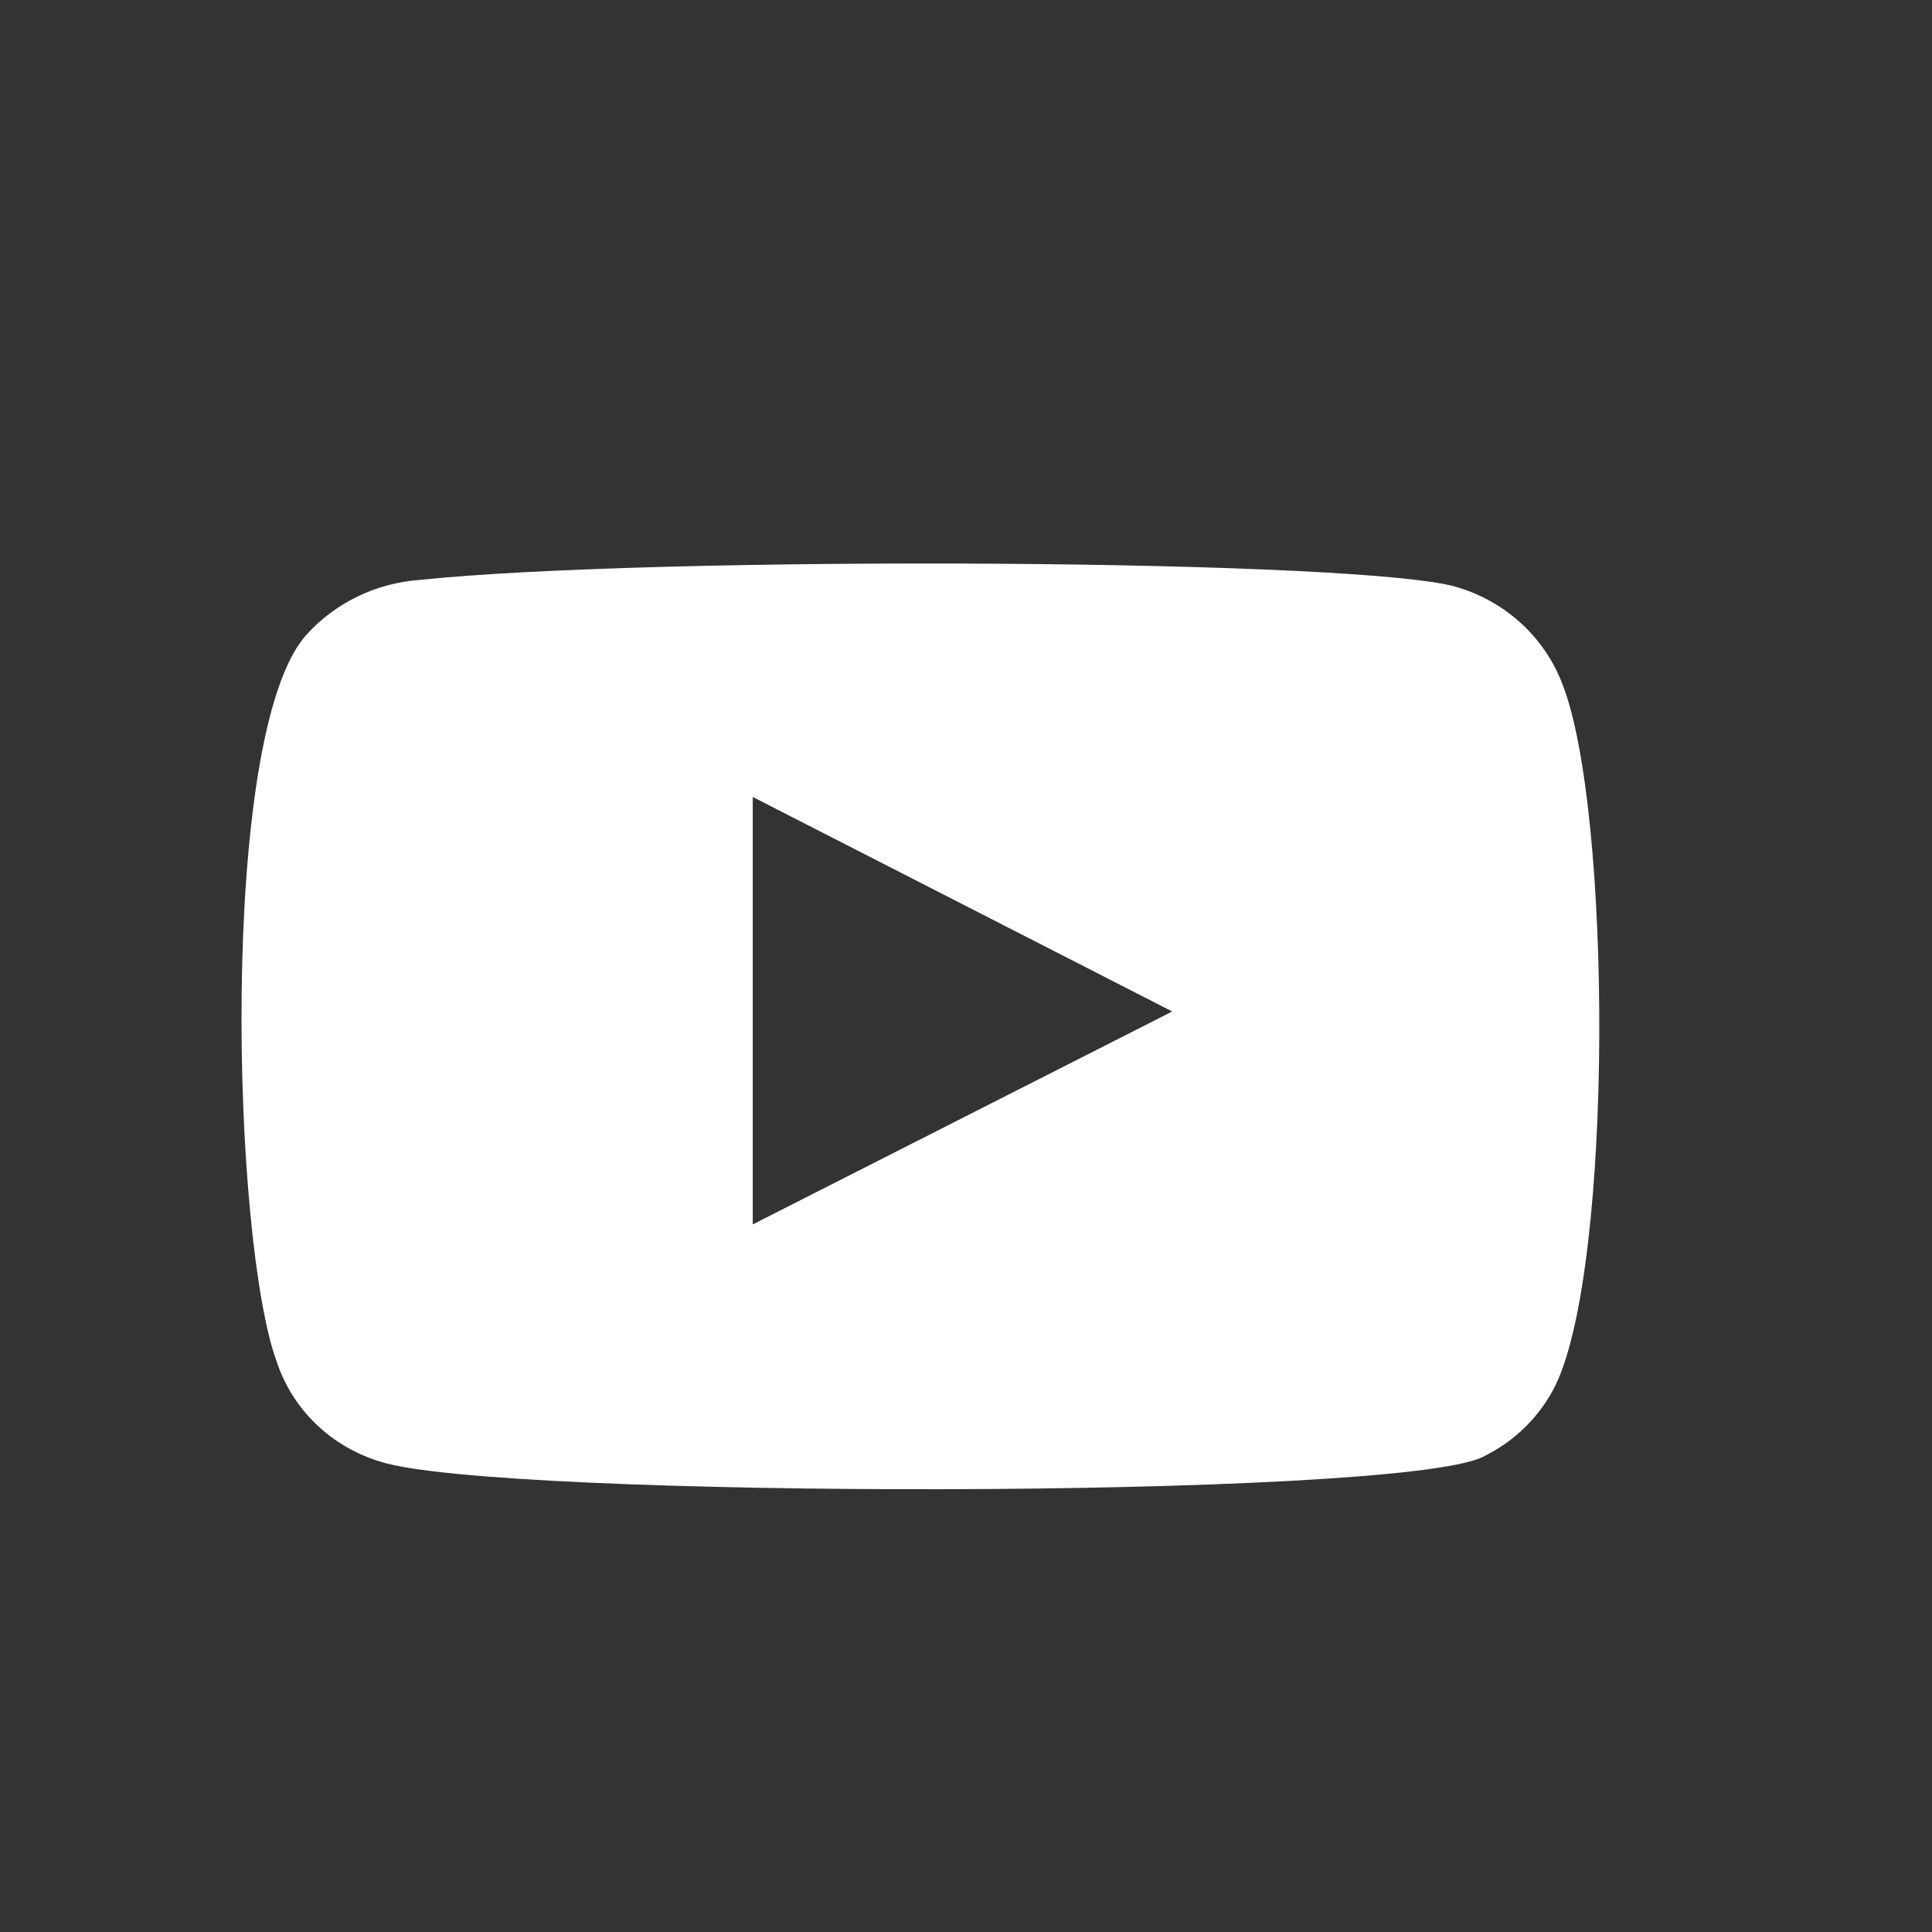 <svg width="24" height="24" viewBox="0 0 24 24" fill="none" xmlns="http://www.w3.org/2000/svg">
<rect x="0" y="0" width="24" height="24" fill="#333333" stroke="none"/>
<path fill-rule="evenodd" clip-rule="evenodd" d="M4.735 18.16C4.434 18.071 4.159 17.913 3.935 17.699C3.71 17.485 3.541 17.221 3.442 16.929C2.88 15.424 2.713 9.137 3.797 7.896C4.157 7.492 4.667 7.243 5.214 7.204C8.122 6.899 17.105 6.939 18.136 7.305C18.427 7.397 18.692 7.552 18.912 7.758C19.132 7.964 19.302 8.217 19.408 8.496C20.023 10.052 20.044 15.709 19.325 17.204C19.134 17.593 18.814 17.909 18.418 18.099C17.334 18.628 6.173 18.618 4.735 18.16ZM9.351 15.21L14.562 12.565L9.351 9.9V15.21Z" fill="white"/>
</svg>
